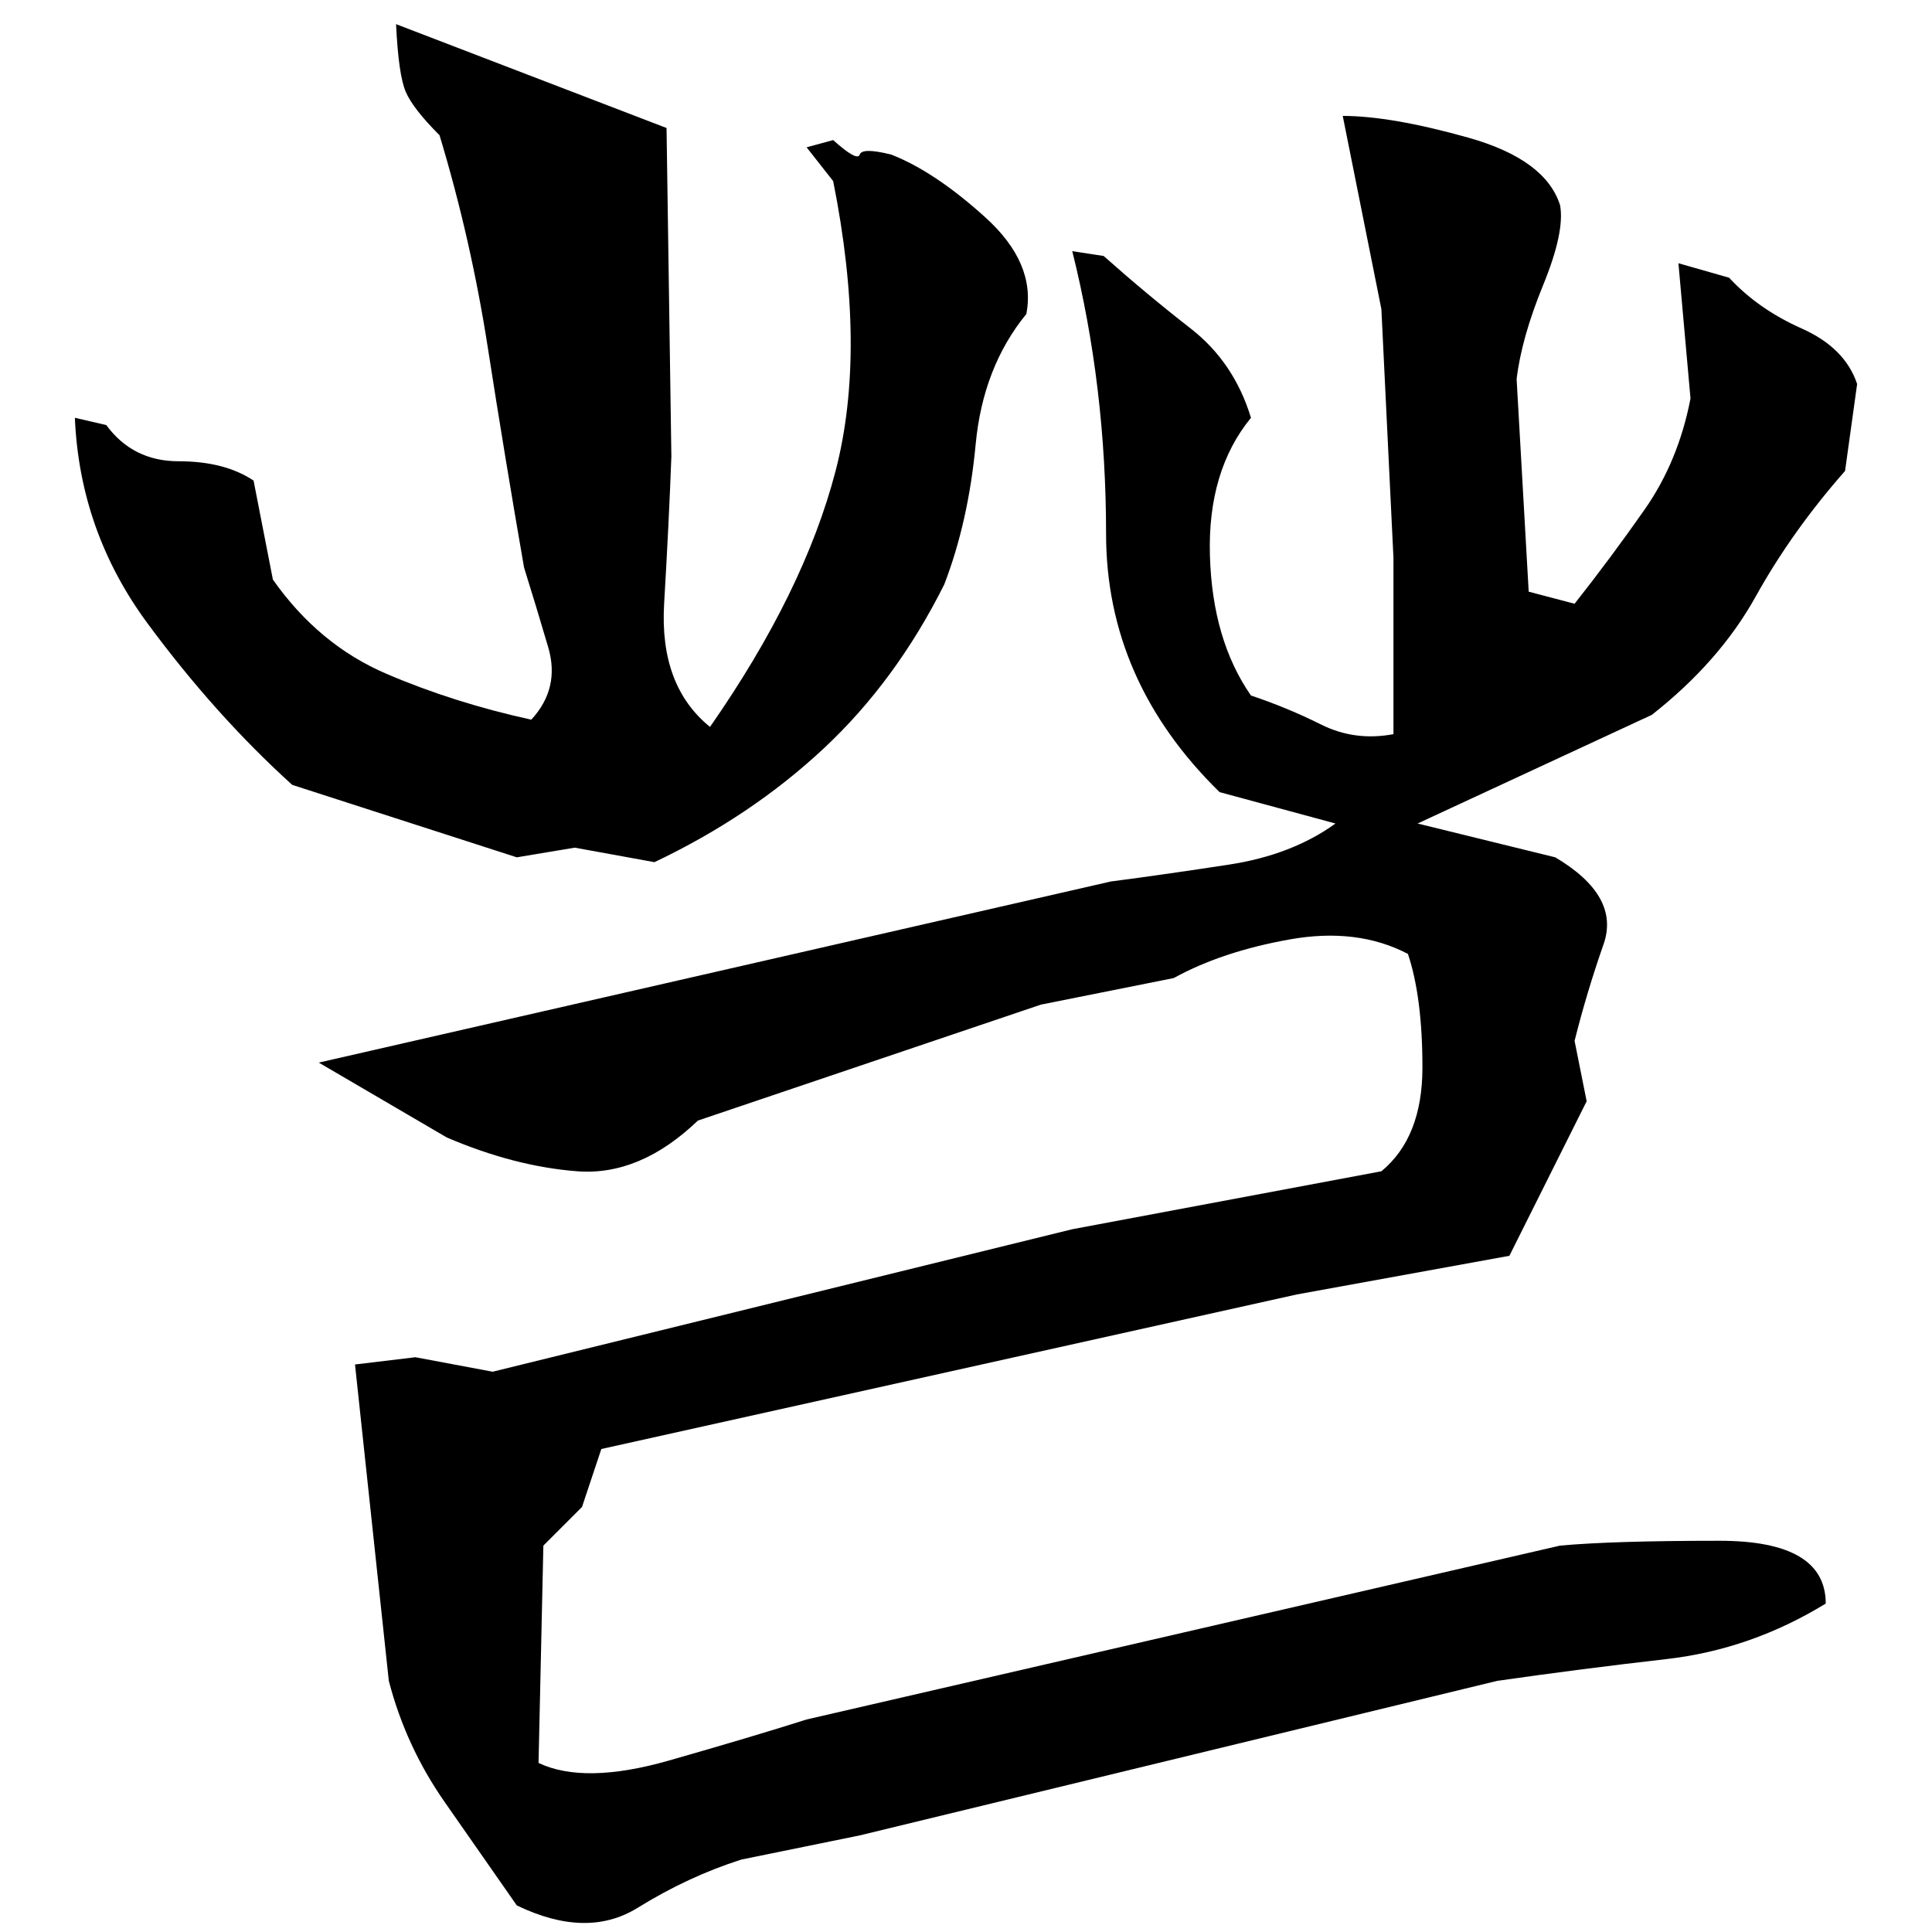 ﻿<?xml version="1.0" encoding="UTF-8" standalone="yes"?>
<svg xmlns="http://www.w3.org/2000/svg" height="100%" version="1.1" width="100%" viewBox="0 0 80 80">
  <g transform="scale(1)">
    <path fill="#000000" d="M16.4 1L27.6 5.3L27.8 18.9Q27.7 21.6 27.5 25T29.4 30.1Q33.3 24.5 34.6 19.5T34.5 7.5L33.4 6.1L34.5 5.8Q35.5 6.7 35.6 6.4T36.9 6.4Q38.7 7.1 40.8 9T42.5 13Q40.7 15.2 40.4 18.4T39.1 24.2Q37.1 28.2 34.1 31.0T27.1 35.7L23.8 35.1L21.4 35.5L12.1 32.5Q8.9 29.6 6.1 25.8T3.1 17.3L4.4 17.6Q5.5 19.1 7.4 19.1T10.5 19.9L11.3 24Q13.2 26.7 16 27.9T22.0 29.8Q23.2 28.5 22.7 26.8T21.7 23.5Q20.9 18.9 20.2 14.4T18.2 5.6Q17.1 4.5 16.8 3.8T16.4 1ZM55.6 4.8Q57.6 4.8 60.8 5.7T64.6 8.5Q64.8 9.6 63.9 11.8T62.8 15.7L63.3 24.5L65.2 25Q66.7 23.1 68.1 21.1T70.0 16.5L69.5 10.9L71.6 11.5Q72.8 12.8 74.6 13.6T76.9 15.9L76.4 19.5Q74.2 22.0 72.7 24.7T68.4 29.6L58.7 34.1L64.4 35.5Q67.1 37.1 66.4 39.1T65.2 43.1L65.7 45.6L62.5 52L53.7 53.6L24.9 60L24.1 62.4L22.5 64L22.3 73Q24.2 73.9 27.7 72.9T33.4 71.2L64.6 64Q66.8 63.8 71.2 63.8T75.6 66.4Q72.5 68.3 69 68.7T62.0 69.6L35.6 76L30.7 77Q28.5 77.7 26.4 79.0T21.4 78.9Q20 76.9 18.4 74.6T16.1 69.6L14.7 56.5L17.2 56.2L20.4 56.8L44.4 50.9L57.2 48.5Q58.9 47.1 58.9 44.2T58.3 39.5Q56.2 38.4 53.4 38.9T48.6 40.5L43.1 41.6L28.9 46.4Q26.5 48.7 23.9 48.5T18.5 47.1L13.2 44L46.0 36.5Q48.3 36.2 50.9 35.8T55.3 34.1L50.5 32.8Q45.8 28.2 45.8 22.1T44.4 10.4L45.7 10.6Q47.5 12.2 49.3 13.6T51.8 17.3Q50.0 19.5 50.1 23.0T51.8 28.8Q53.3 29.3 54.7 30.0T57.7 30.4V23.1L57.2 12.8L55.6 4.8Z" />
  </g>
</svg>
